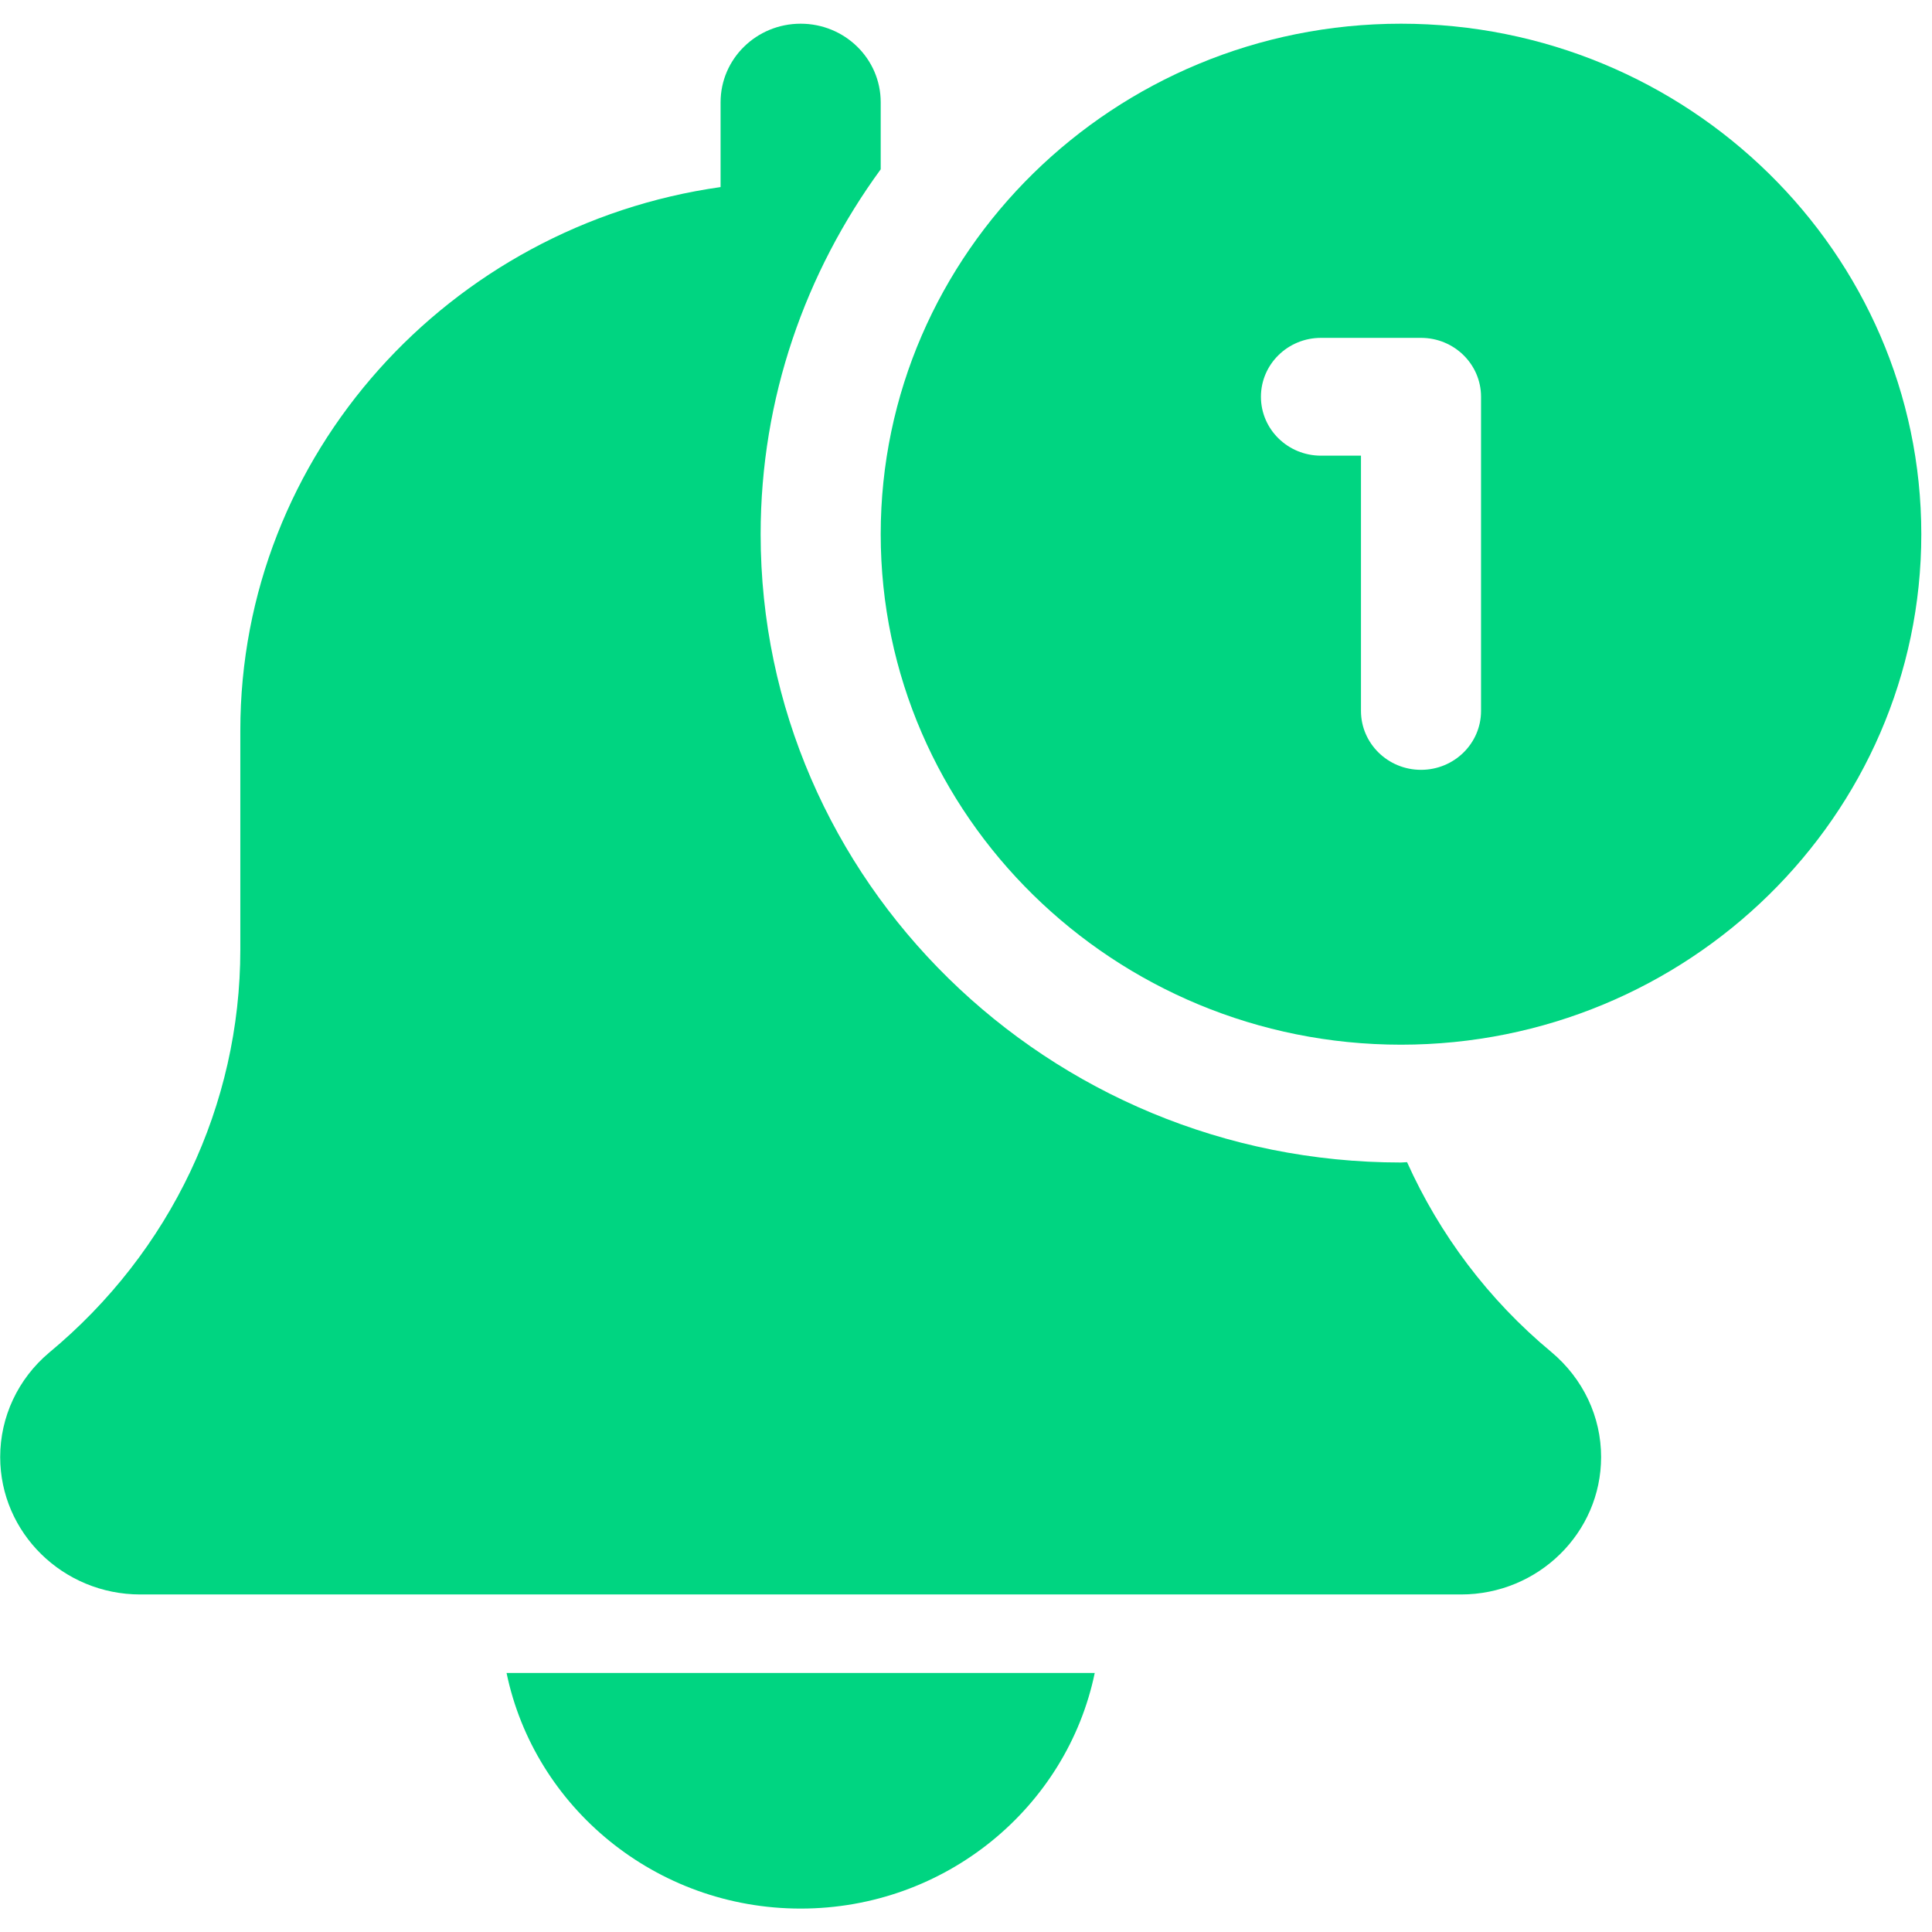 <svg width="41" height="41" viewBox="0 0 41 41" fill="none" xmlns="http://www.w3.org/2000/svg">
<g clip-path="url(#clip0_1269_1509)">
<path d="M16.991 40.503C20.068 40.503 22.641 38.352 23.232 35.503H10.75C11.341 38.352 13.915 40.503 16.991 40.503Z" fill="#00D581"/>
<path d="M29.86 24.663C29.816 24.663 29.776 24.67 29.731 24.67C22.238 24.67 16.142 18.689 16.142 11.337C16.142 8.448 17.093 5.78 18.69 3.593V2.17C18.69 1.248 17.929 0.503 16.991 0.503C16.053 0.503 15.292 1.248 15.292 2.17V3.97C9.539 4.784 5.1 9.639 5.1 15.503V20.15C5.1 23.448 3.627 26.562 1.043 28.705C0.383 29.26 0.004 30.067 0.004 30.92C0.004 32.529 1.337 33.837 2.977 33.837H31.005C32.645 33.837 33.978 32.529 33.978 30.92C33.978 30.067 33.599 29.26 32.922 28.692C31.583 27.58 30.55 26.197 29.86 24.663Z" fill="#00D581"/>
<path d="M29.731 0.503C23.643 0.503 18.69 5.363 18.69 11.337C18.69 17.31 23.643 22.17 29.731 22.17C35.82 22.17 40.773 17.31 40.773 11.337C40.773 5.363 35.82 0.503 29.731 0.503ZM31.43 15.087C31.43 15.777 30.86 16.337 30.156 16.337C29.453 16.337 28.882 15.777 28.882 15.087V9.67H28.033C27.329 9.67 26.759 9.11 26.759 8.42C26.759 7.73 27.329 7.17 28.033 7.17H30.156C30.86 7.17 31.43 7.73 31.43 8.42V15.087Z" fill="#00D581"/>
</g>
<defs>
<clipPath id="clip0_1269_1509">
<rect width="40.769" height="40" fill="white" transform="translate(0.004 0.503)"/>
</clipPath>
</defs>
</svg>
